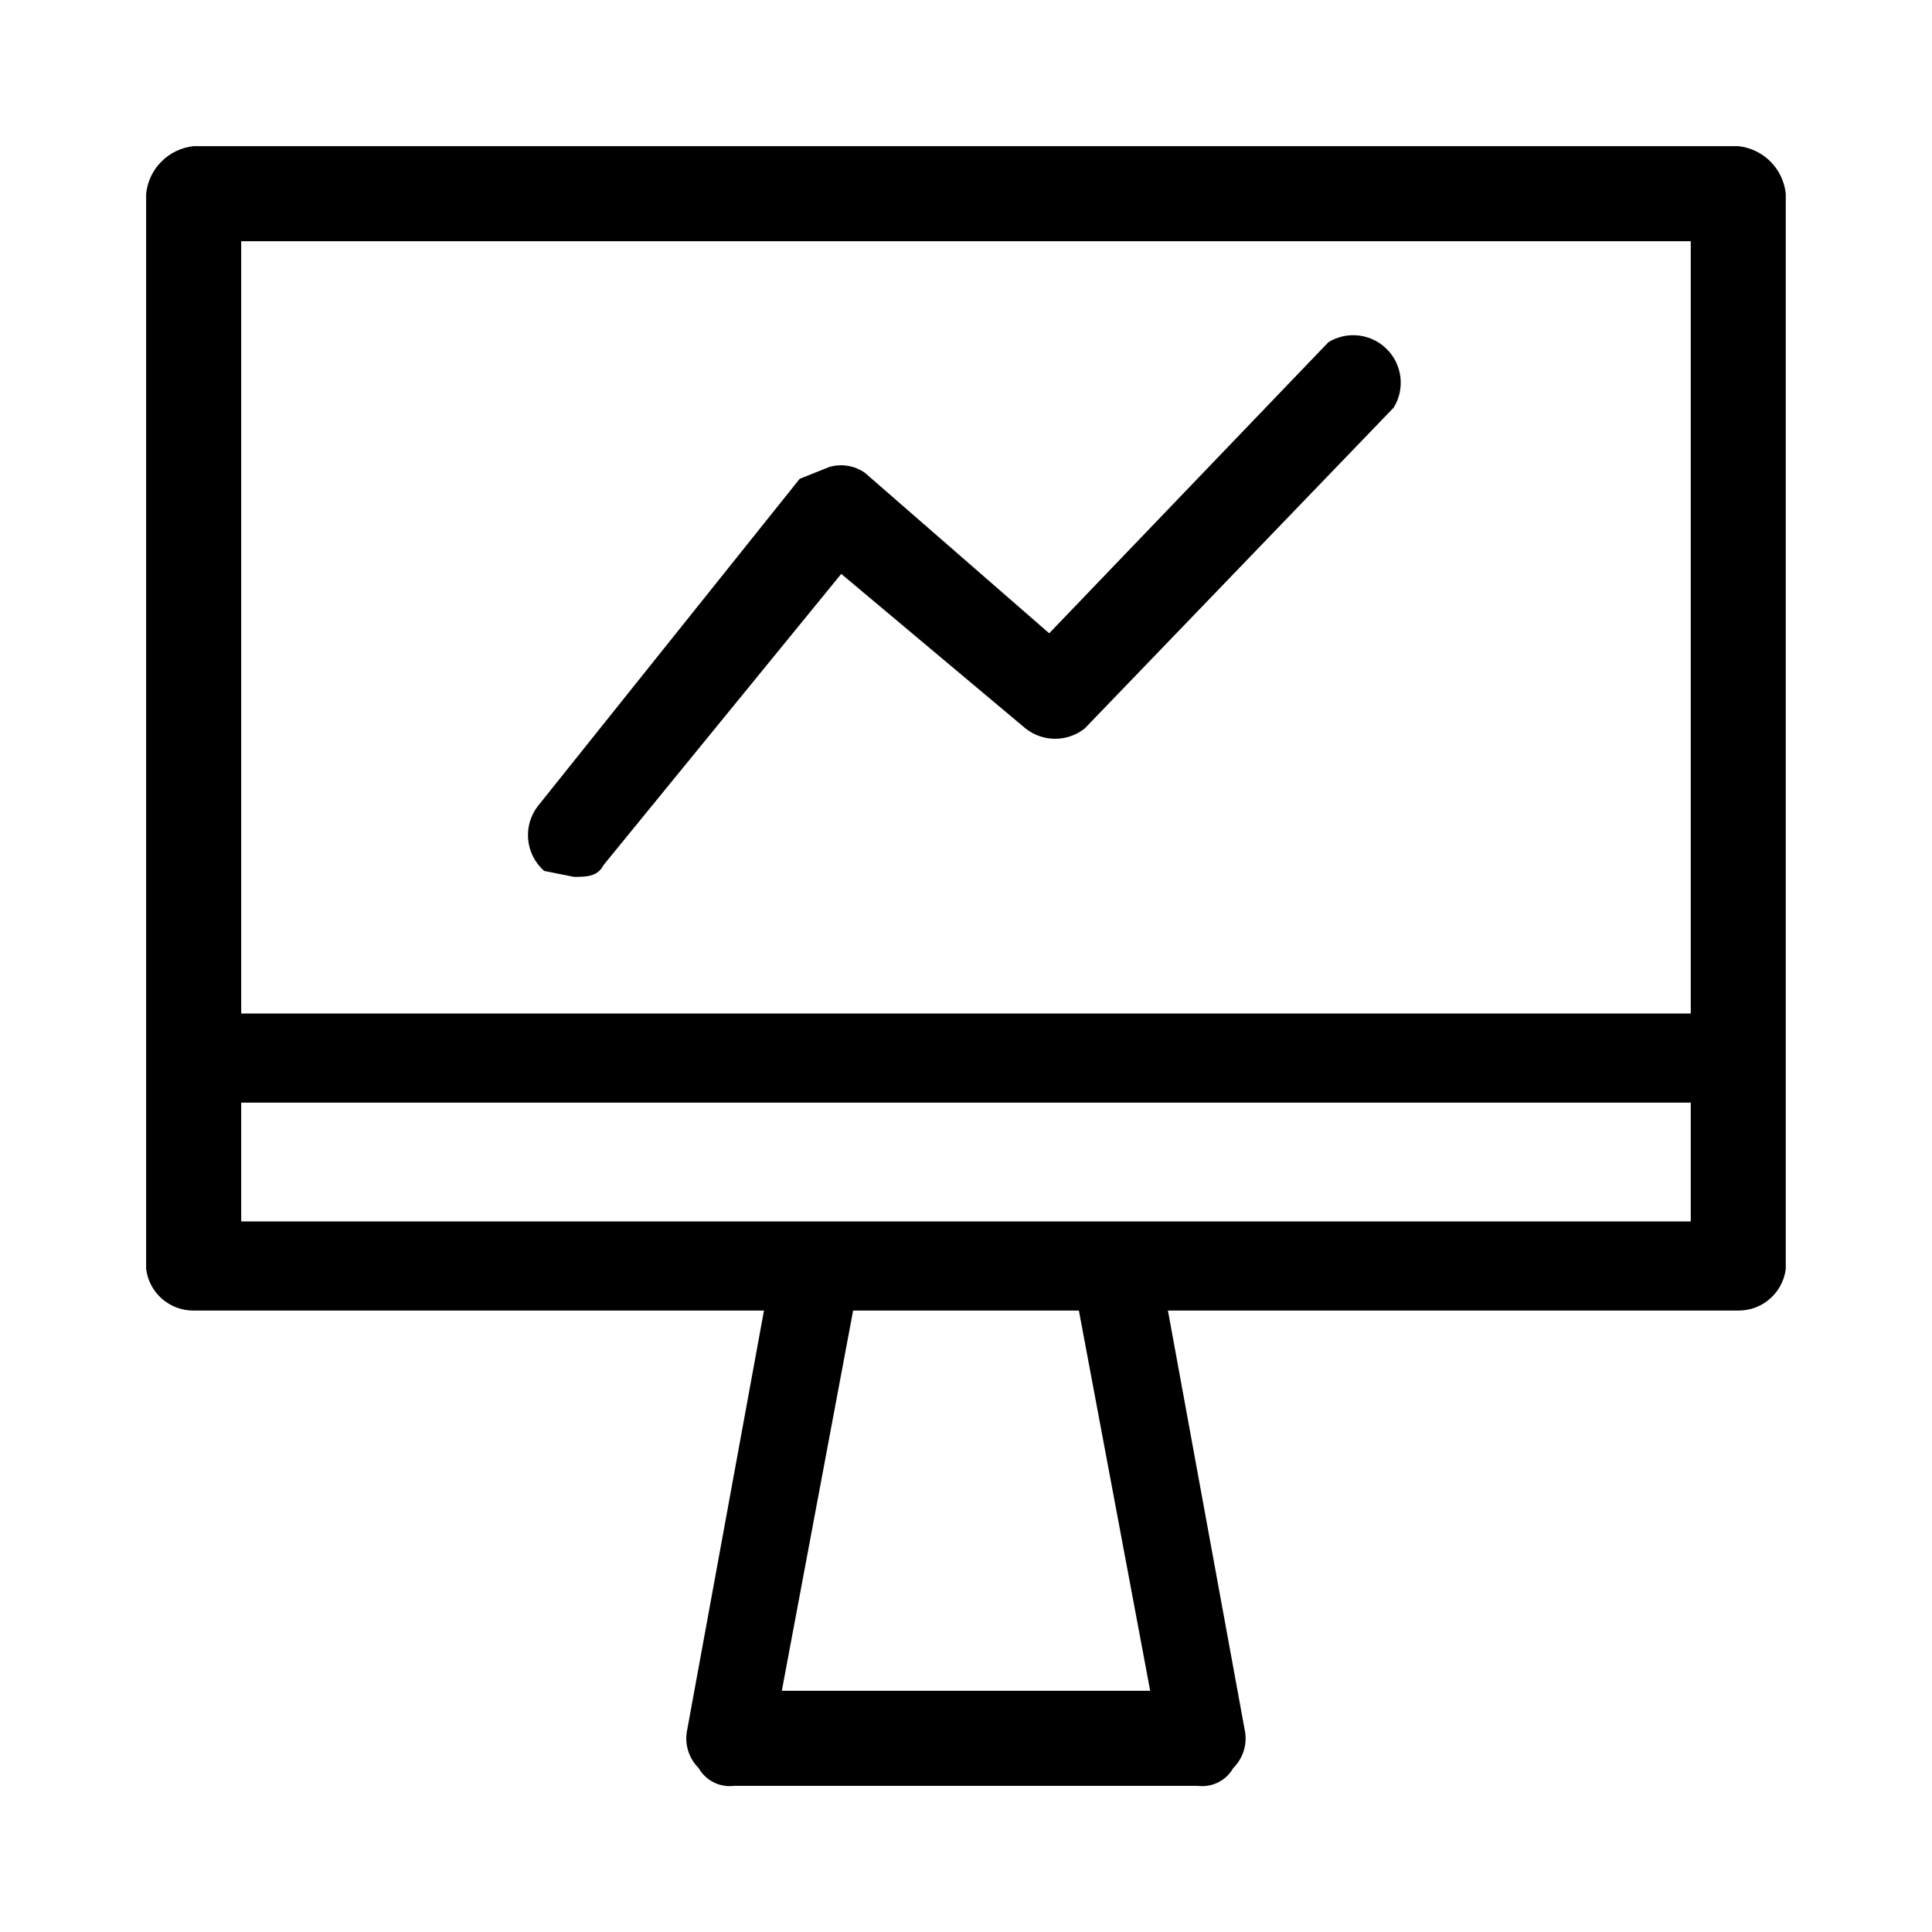 <?xml version="1.0" encoding="UTF-8"?>
<!-- Uploaded to: SVG Find, www.svgrepo.com, Generator: SVG Find Mixer Tools -->
<svg fill="#000000" width="800px" height="800px" version="1.1" viewBox="144 144 512 512" xmlns="http://www.w3.org/2000/svg">
 <g>
  <path d="m604.67 182.73h-409.35c-6.641 0.703-11.891 5.953-12.594 12.594v284.97c0.797 6.336 6.211 11.07 12.594 11.02h151.14l-20.469 111.78v0.004c-0.512 3.469 0.656 6.977 3.148 9.445 1.895 3.352 5.633 5.219 9.449 4.723h122.8-0.004c3.82 0.496 7.555-1.371 9.449-4.723 2.492-2.469 3.66-5.977 3.148-9.445l-20.469-111.78 151.14-0.004c6.383 0.051 11.797-4.684 12.594-11.02v-284.97c-0.703-6.641-5.953-11.891-12.594-12.594zm-253.48 409.34 18.895-100.76h59.828l18.895 100.76zm240.88-124.38-384.15 0.004v-31.488h384.15zm0-55.105-384.15 0.004v-204.67h384.15z"/>
  <path d="m296.09 376.38c3.148 0 6.297 0 7.871-3.148l62.977-77.145 48.809 40.934c4.602 3.684 11.145 3.684 15.746 0l81.867-85.02c3.039-4.965 2.281-11.367-1.836-15.48-4.117-4.117-10.516-4.879-15.48-1.836l-73.996 77.145-48.809-42.508c-2.746-1.938-6.223-2.519-9.445-1.574l-7.871 3.148-69.277 86.59c-4.184 5.269-3.488 12.895 1.574 17.32z"/>
 </g>
</svg>
